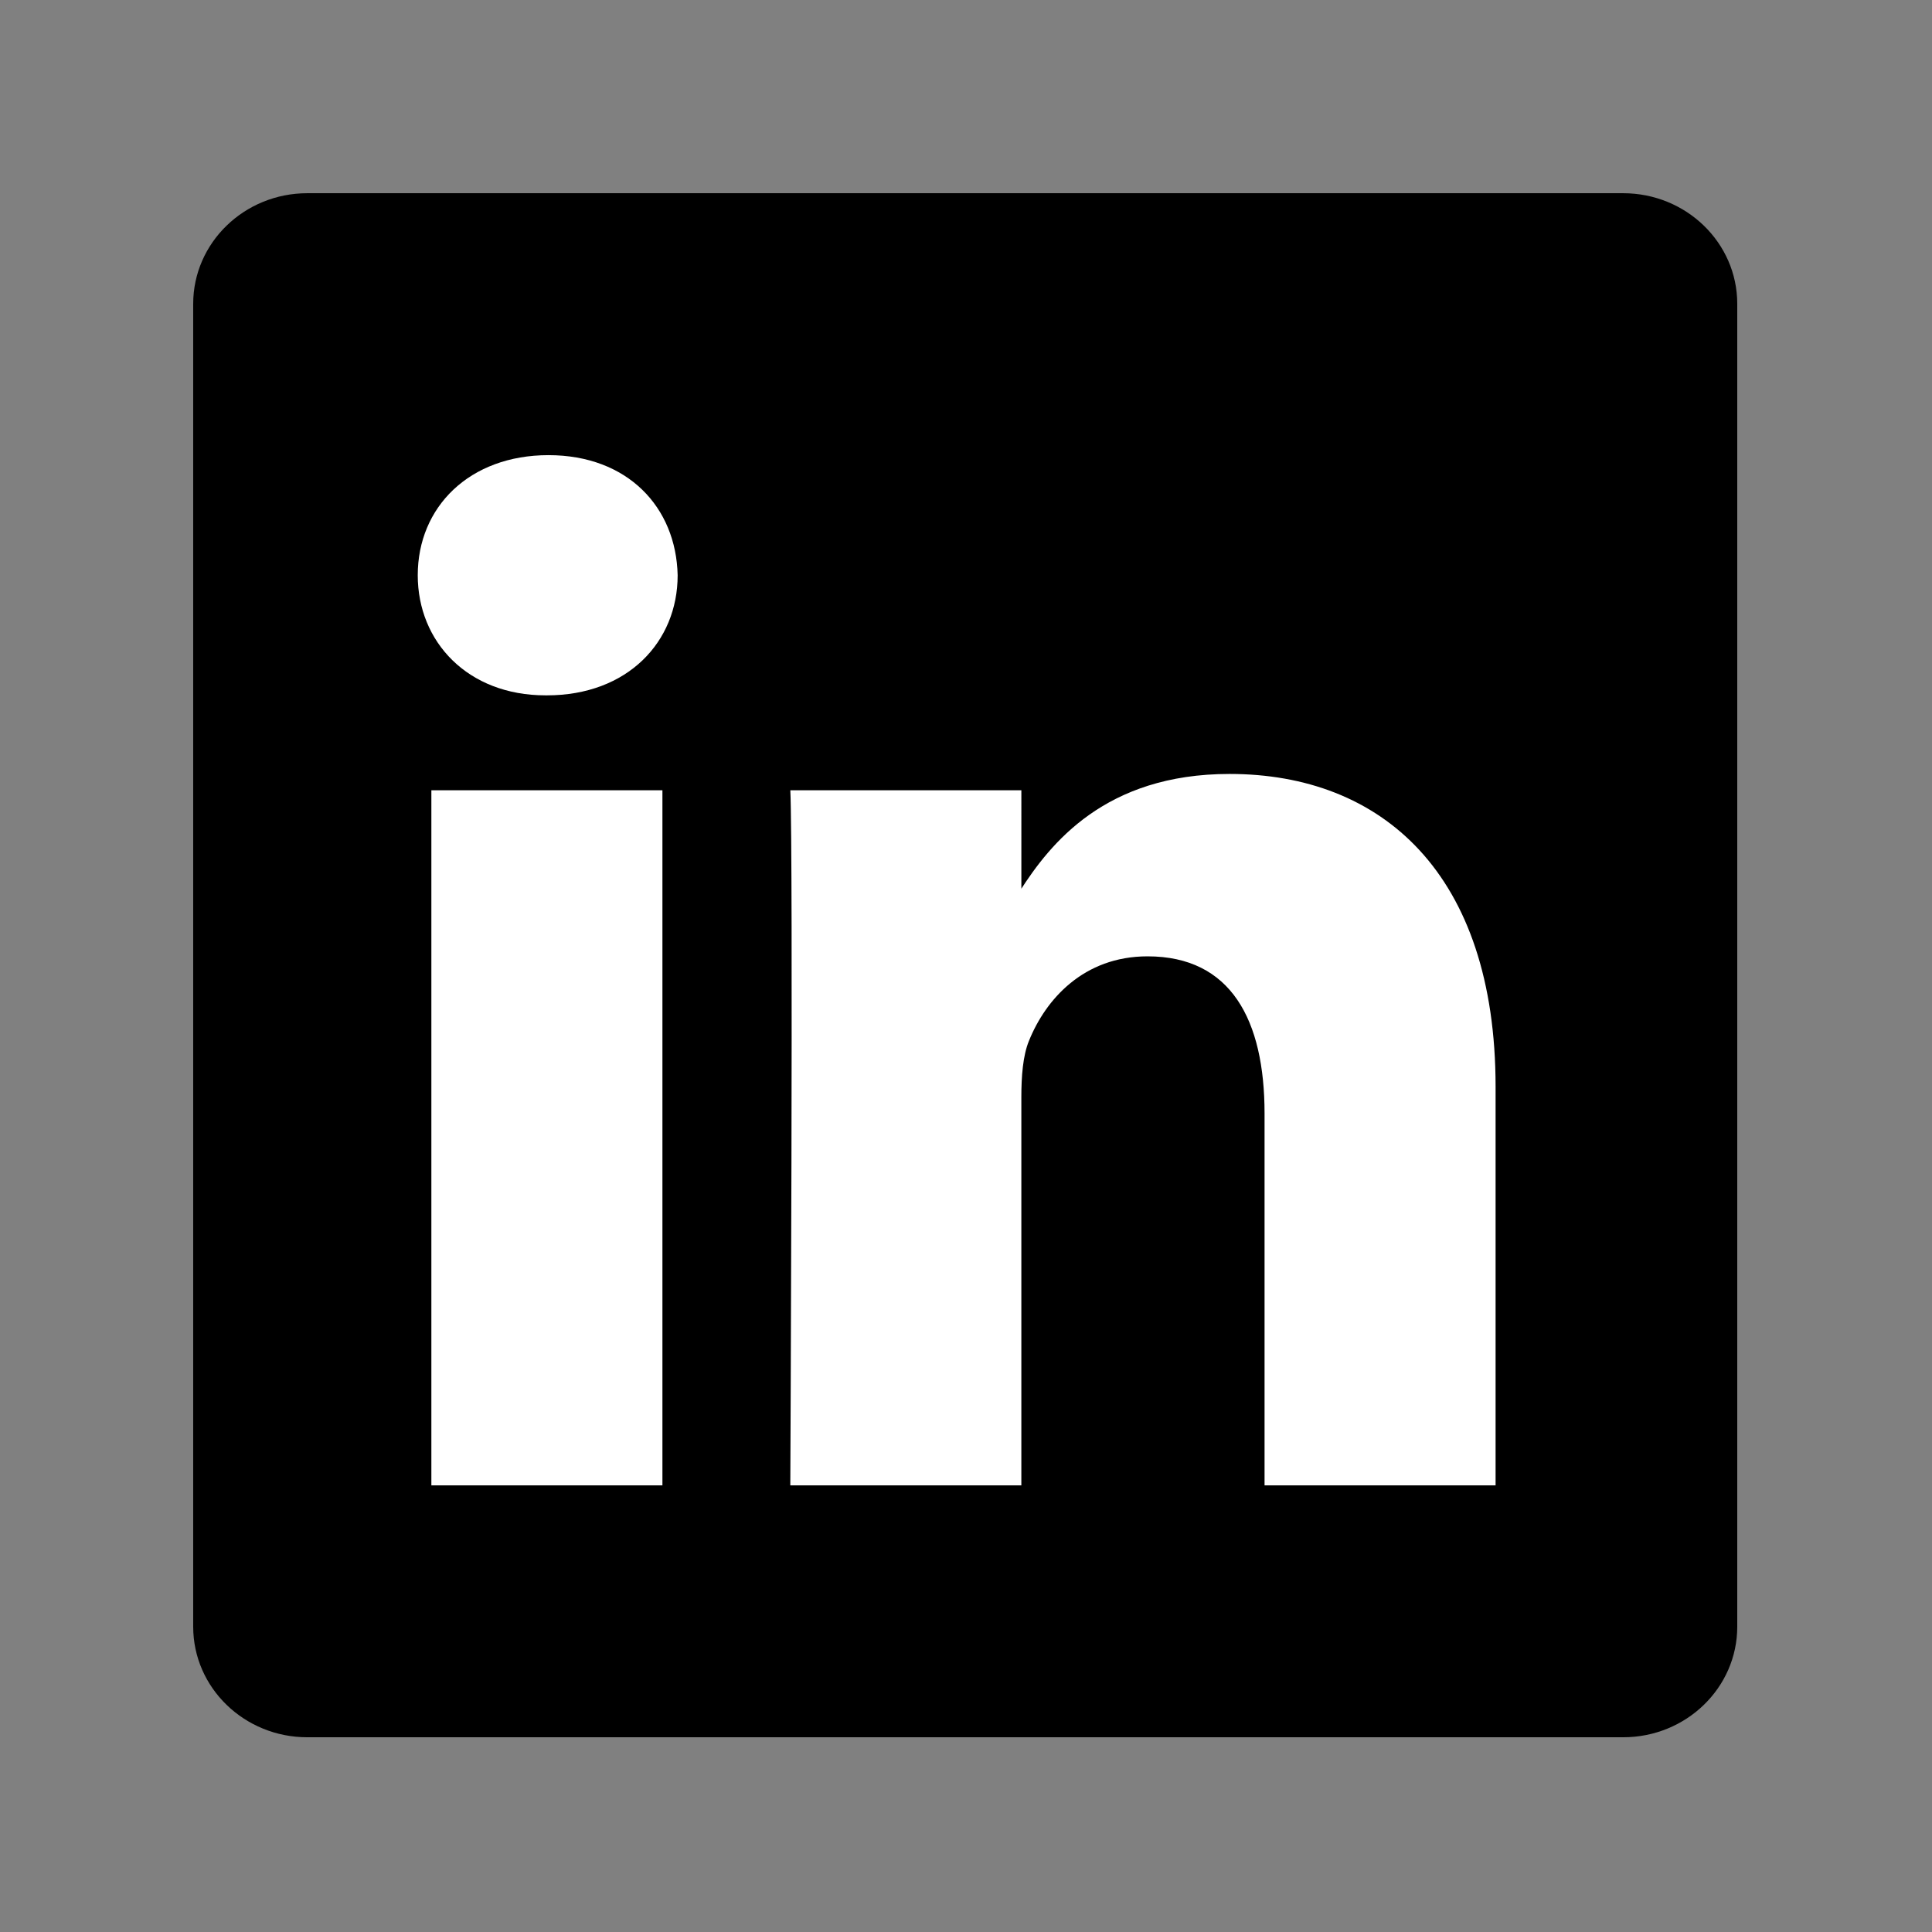 <?xml version="1.0" encoding="UTF-8" standalone="no"?>
<!-- Created with Inkscape (http://www.inkscape.org/) -->

<svg
   xmlns:dc="http://purl.org/dc/elements/1.1/"
   xmlns:cc="http://creativecommons.org/ns#"
   xmlns:rdf="http://www.w3.org/1999/02/22-rdf-syntax-ns#"
   xmlns:svg="http://www.w3.org/2000/svg"
   xmlns="http://www.w3.org/2000/svg"
   xmlns:sodipodi="http://sodipodi.sourceforge.net/DTD/sodipodi-0.dtd"
   xmlns:inkscape="http://www.inkscape.org/namespaces/inkscape"
   width="500"
   height="500"
   viewBox="0 0 132.292 132.292"
   version="1.1"
   id="svg8"
   inkscape:version="0.92.4 (5da689c313, 2019-01-14)"
   sodipodi:docname="logo-linkedin.svg">
  <rect x="0" y="0" width="132.292" height="132.292" fill="#808080" stroke="none"/>
  <defs
     id="defs2" />
  <sodipodi:namedview
     id="base"
     pagecolor="#ffffff"
     bordercolor="#666666"
     borderopacity="1.0"
     inkscape:pageopacity="0.0"
     inkscape:pageshadow="2"
     inkscape:zoom="0.98994949"
     inkscape:cx="509.31587"
     inkscape:cy="289.20752"
     inkscape:document-units="mm"
     inkscape:current-layer="g878"
     showgrid="false"
     units="px"
     inkscape:window-width="1920"
     inkscape:window-height="986"
     inkscape:window-x="2509"
     inkscape:window-y="-11"
     inkscape:window-maximized="1" />
  <g
     inkscape:label="Vrstva 1"
     inkscape:groupmode="layer"
     id="layer1"
     transform="translate(0,-164.708)">
    <g
       id="g878"
       transform="matrix(0.413,0,0,0.413,13.229,177.938)"
       style="fill:none">
      <path
         id="path874"
         d="M 0,18.338 C 0,8.216 8.474,0 18.92,0 H 237.08 C 247.53,0 256,8.216 256,18.338 V 237.665 C 256,247.79 247.53,256 237.08,256 H 18.92 C 8.475,256 0,247.791 0,237.668 V 18.335 Z"
         inkscape:connector-curvature="0"
         style="fill:#000000" />
      <path
         id="path876"
         d="M 77.796,214.238 V 98.986 H 39.488 V 214.238 H 77.8 Z M 58.65,83.253 c 13.356,0 21.671,-8.85 21.671,-19.91 -0.25,-11.312 -8.315,-19.915 -21.417,-19.915 -13.111,0 -21.674,8.603 -21.674,19.914 0,11.06 8.312,19.91 21.169,19.91 h 0.248 z M 99,214.238 h 38.305 v -64.355 c 0,-3.44 0.25,-6.889 1.262,-9.346 2.768,-6.885 9.071,-14.012 19.656,-14.012 13.858,0 19.405,10.568 19.405,26.063 v 61.65 h 38.304 v -66.082 c 0,-35.399 -18.896,-51.872 -44.099,-51.872 -20.663,0 -29.738,11.549 -34.78,19.415 h 0.255 V 98.99 H 99.002 c 0.5,10.812 -0.003,115.252 -0.003,115.252 z"
         inkscape:connector-curvature="0"
         style="fill:#ffffff" />
    </g>
  </g>
</svg>
